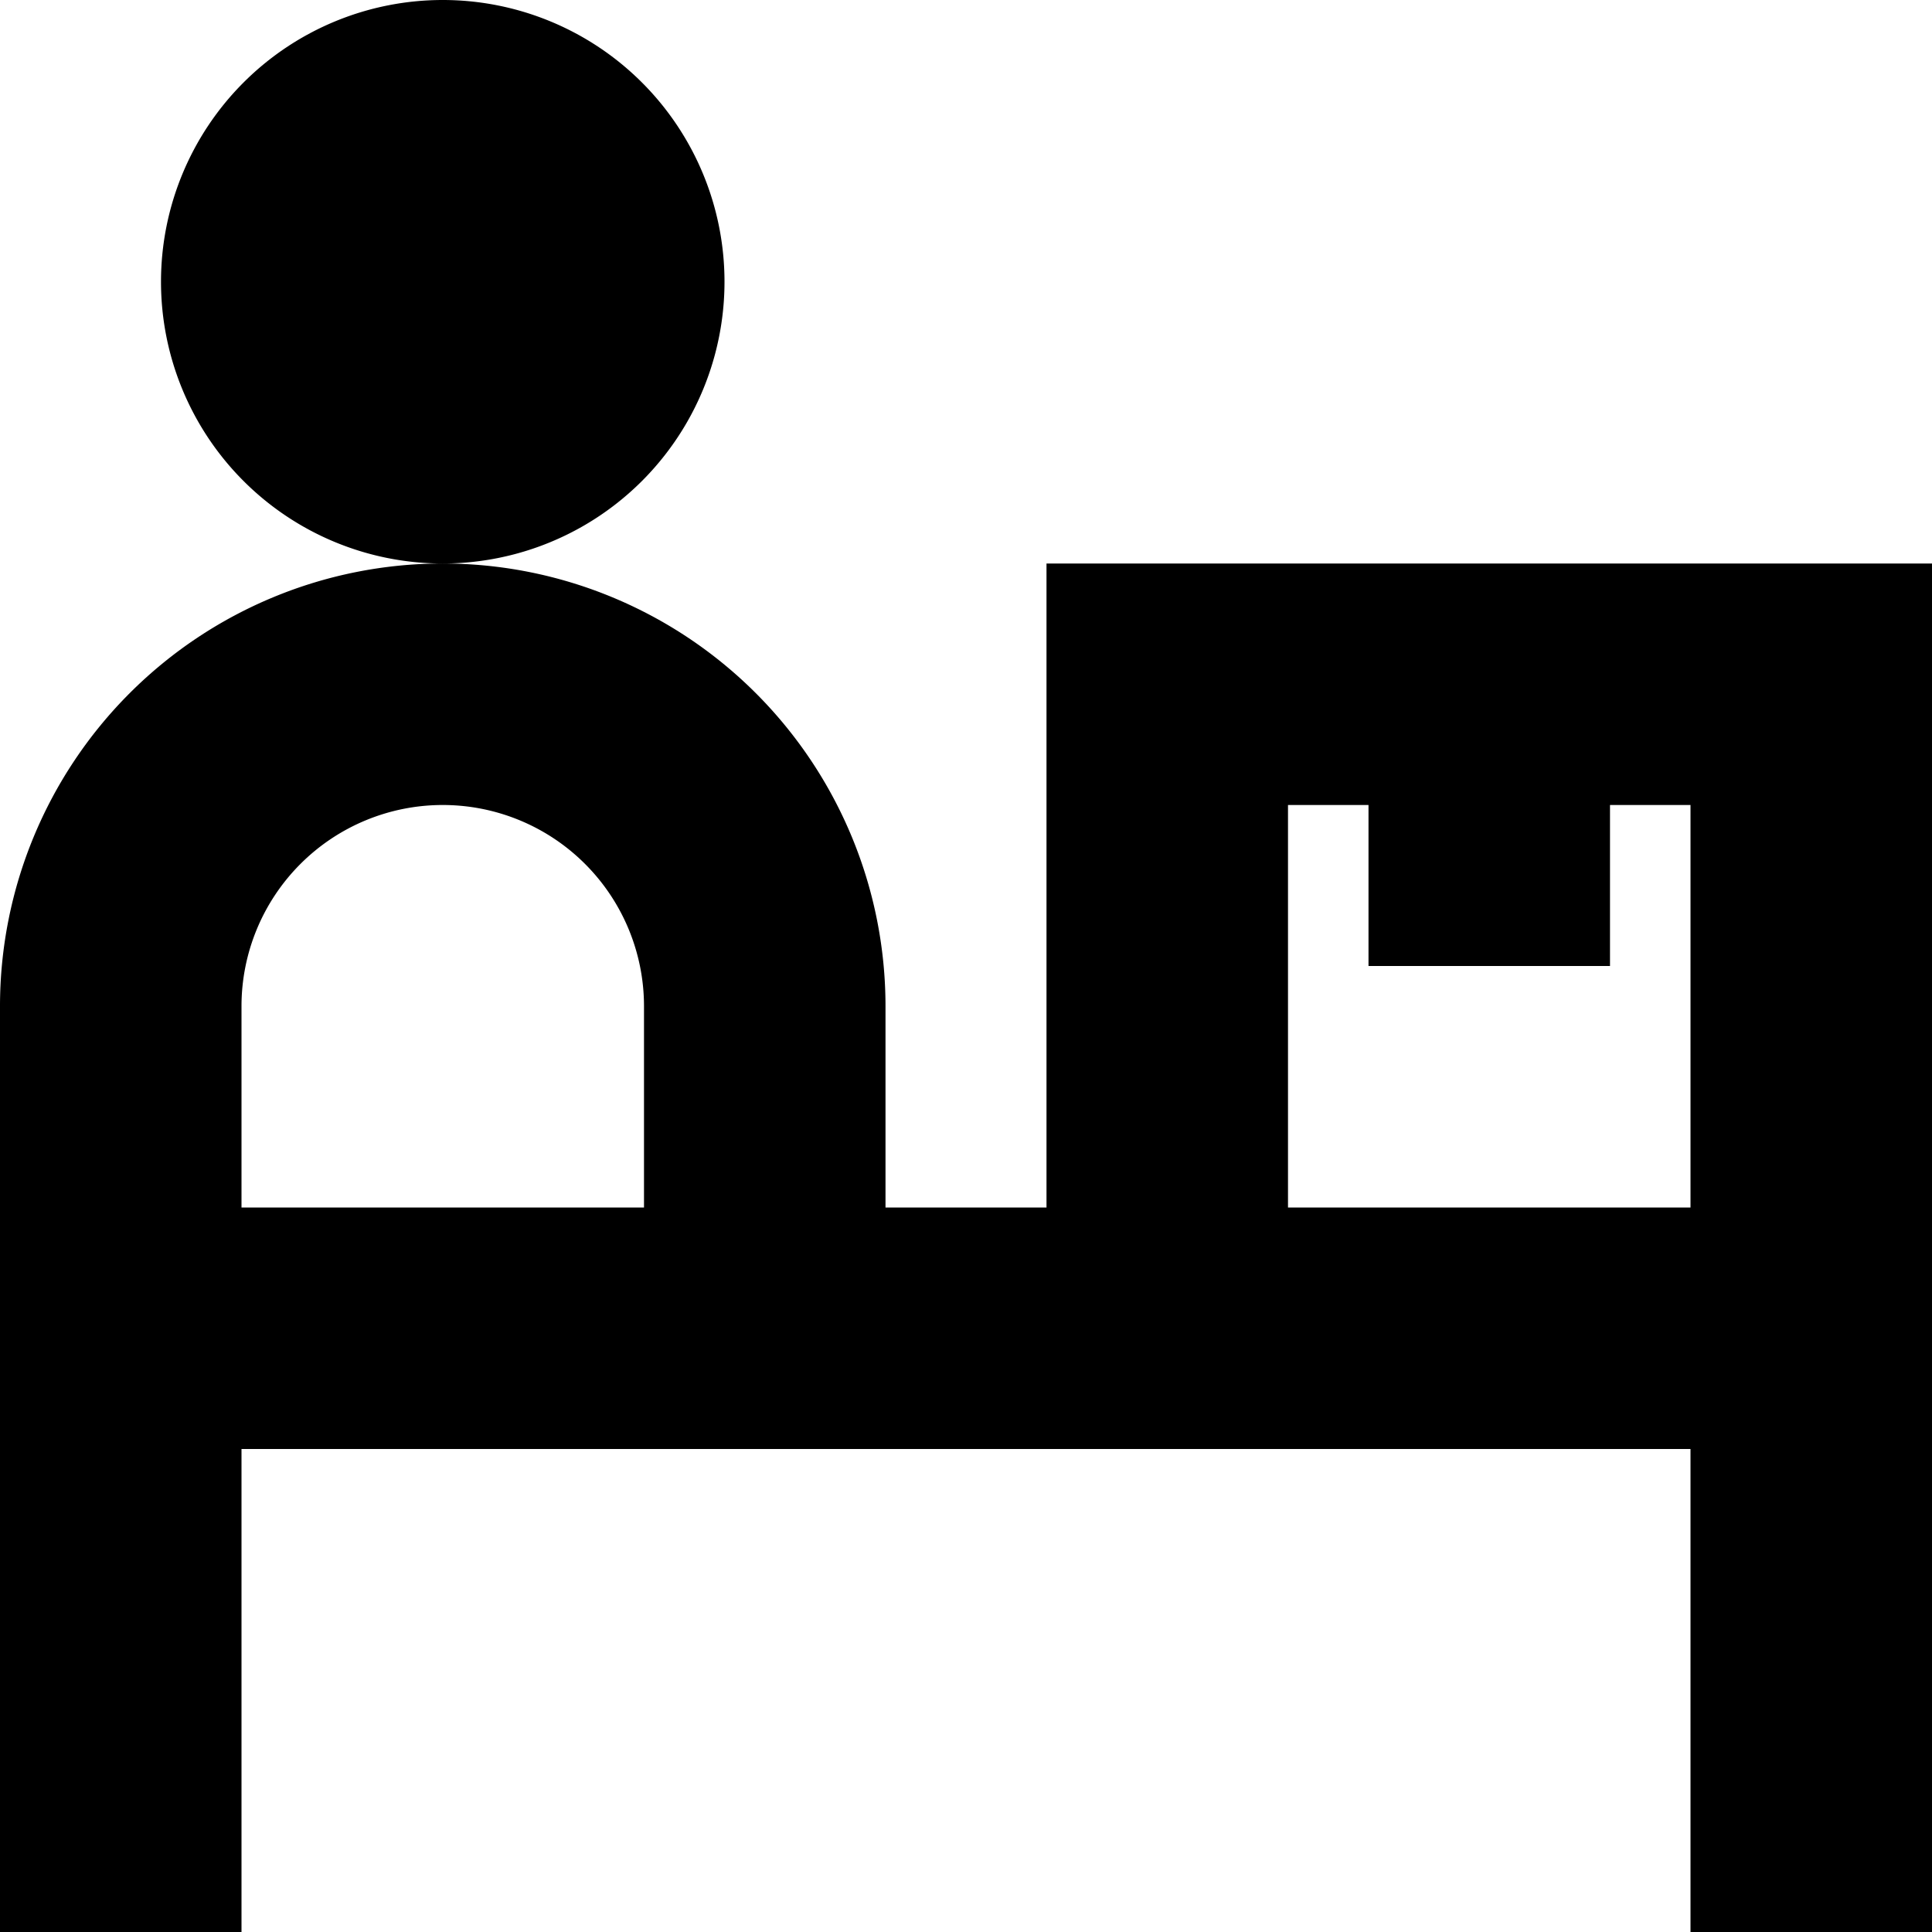 <svg id="Layer_1" height="512" viewBox="0 0 24 24" width="512" xmlns="http://www.w3.org/2000/svg" data-name="Layer 1"><path d="m13 7v8h-2v-2.5a5.5 5.5 0 0 0 -11 0v11.5h3v-6h18v6h3v-17zm-10 5.5a2.5 2.5 0 0 1 5 0v2.5h-5zm13 2.5v-5h1v2h3v-2h1v5zm-10.5-8a3.5 3.5 0 1 1 3.5-3.5 3.5 3.5 0 0 1 -3.5 3.5z"/></svg>